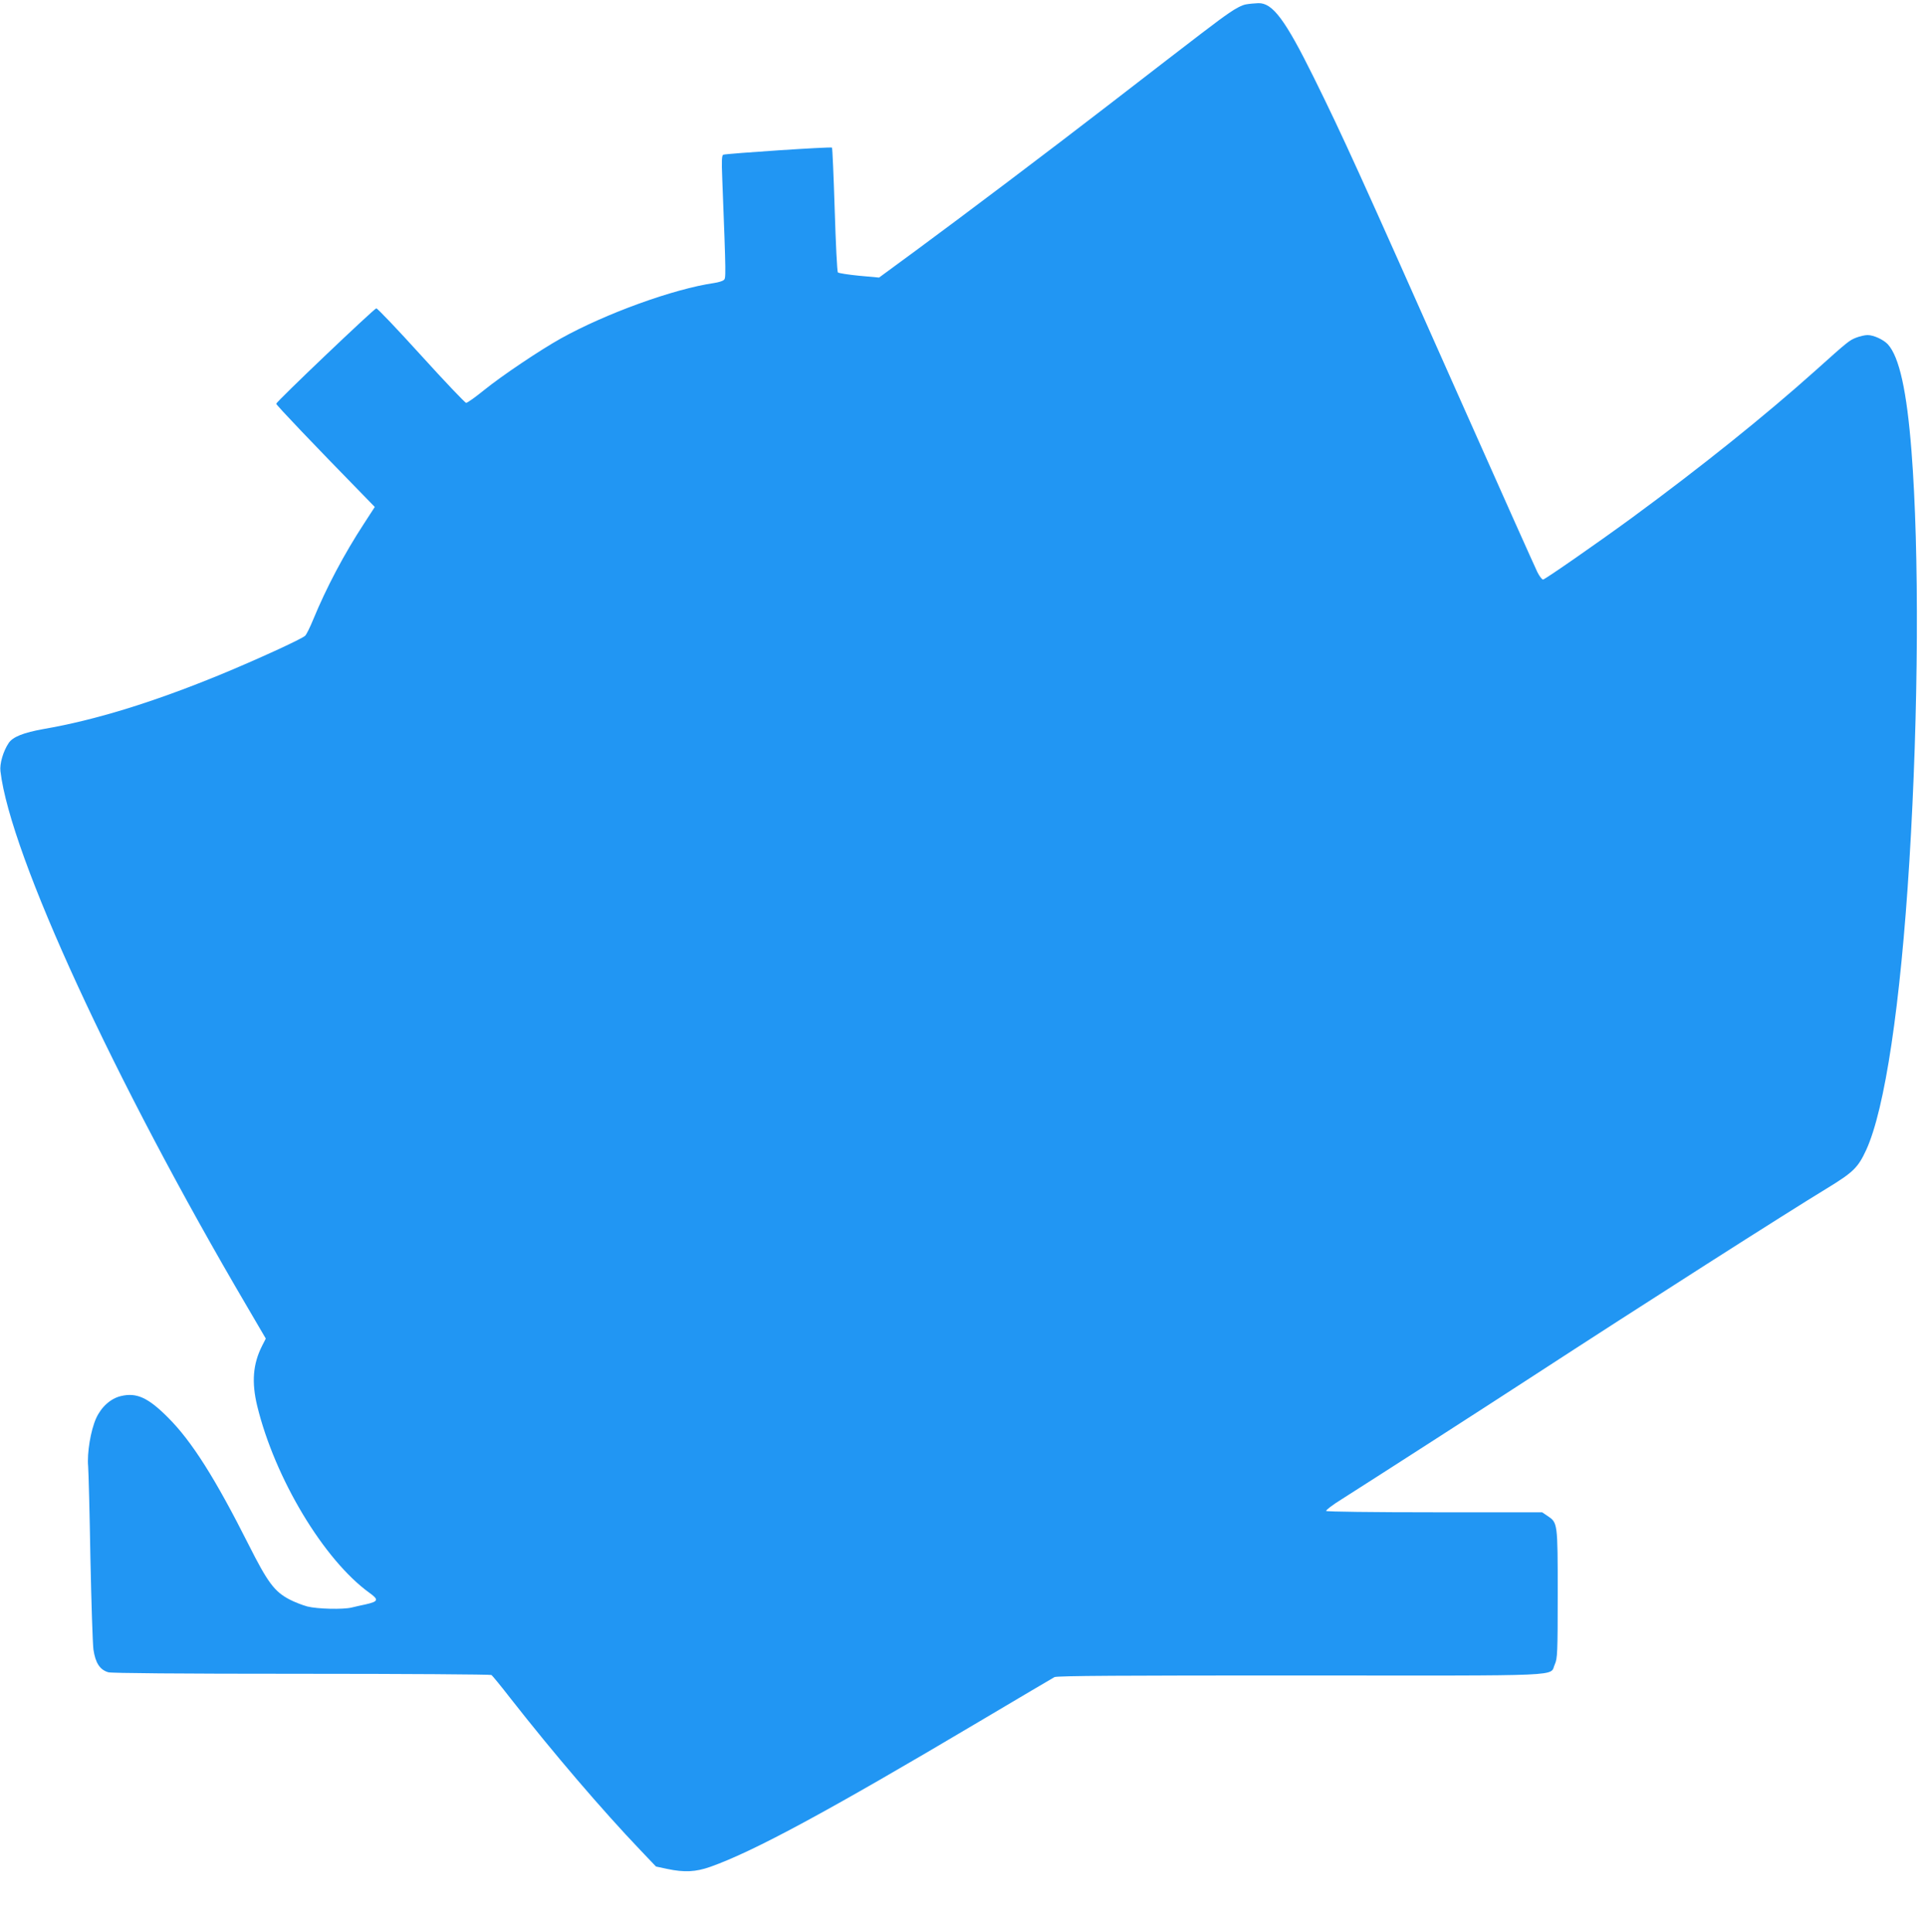 <?xml version="1.0" standalone="no"?>
<!DOCTYPE svg PUBLIC "-//W3C//DTD SVG 20010904//EN"
 "http://www.w3.org/TR/2001/REC-SVG-20010904/DTD/svg10.dtd">
<svg version="1.0" xmlns="http://www.w3.org/2000/svg"
 width="1276pt" height="1280pt" viewBox="0 0 1276 1280"
 preserveAspectRatio="xMidYMid meet">
<g transform="translate(0,1280) scale(0.1,-0.1)"
fill="#2196f3" stroke="none">
<path d="M8255 12771 c-25 -4 -70 -27 -115 -59 -73 -50 -145 -105 -795 -607
-387 -299 -965 -735 -1280 -967 l-241 -177 -132 12 c-72 7 -135 17 -141 22 -5
6 -14 190 -21 415 -7 223 -15 408 -18 412 -7 7 -693 -39 -720 -47 -10 -4 -12
-37 -7 -157 26 -671 25 -662 9 -674 -8 -7 -36 -15 -62 -19 -269 -39 -719 -202
-1017 -368 -136 -76 -387 -244 -507 -341 -58 -47 -112 -86 -120 -85 -7 0 -141
141 -298 314 -157 173 -290 313 -297 312 -16 -3 -663 -619 -663 -632 0 -9 242
-263 583 -612 l70 -72 -70 -108 c-134 -205 -251 -427 -338 -638 -20 -49 -44
-98 -53 -107 -20 -21 -329 -162 -567 -260 -446 -183 -828 -300 -1165 -358
-134 -24 -206 -52 -233 -94 -36 -54 -60 -137 -54 -186 66 -556 752 -2046 1634
-3547 l124 -212 -25 -49 c-60 -119 -70 -239 -32 -397 117 -480 441 -1020 744
-1239 63 -45 59 -57 -25 -76 -32 -7 -74 -16 -93 -21 -57 -14 -227 -10 -294 7
-33 9 -87 30 -119 47 -99 52 -144 113 -268 359 -221 439 -377 687 -534 844
-133 134 -210 169 -314 144 -68 -16 -130 -72 -164 -147 -36 -80 -61 -229 -53
-318 3 -38 10 -311 15 -605 6 -294 15 -568 20 -609 13 -89 43 -135 99 -151 24
-6 454 -10 1282 -10 685 0 1250 -4 1256 -8 6 -4 62 -72 124 -152 289 -369 613
-747 865 -1011 l101 -106 75 -16 c113 -24 189 -20 285 14 288 102 782 369
1784 964 261 155 485 287 496 293 16 9 462 11 1626 11 1804 -1 1651 -8 1689
74 17 39 19 71 19 467 0 474 0 471 -69 517 l-34 23 -713 0 c-409 0 -715 4
-718 9 -3 5 42 40 102 77 255 162 962 617 1252 806 756 492 1696 1092 1968
1257 170 104 202 135 256 252 124 271 227 960 286 1914 61 993 66 2048 14
2715 -31 400 -81 626 -157 709 -29 31 -94 61 -134 61 -18 0 -52 -8 -75 -17
-46 -18 -54 -24 -269 -217 -335 -300 -756 -638 -1219 -978 -234 -171 -574
-407 -587 -408 -7 0 -23 21 -37 48 -13 26 -240 533 -504 1127 -687 1546 -785
1761 -977 2150 -191 386 -274 497 -369 494 -23 -1 -59 -4 -81 -8z"/>
</g>
</svg>
